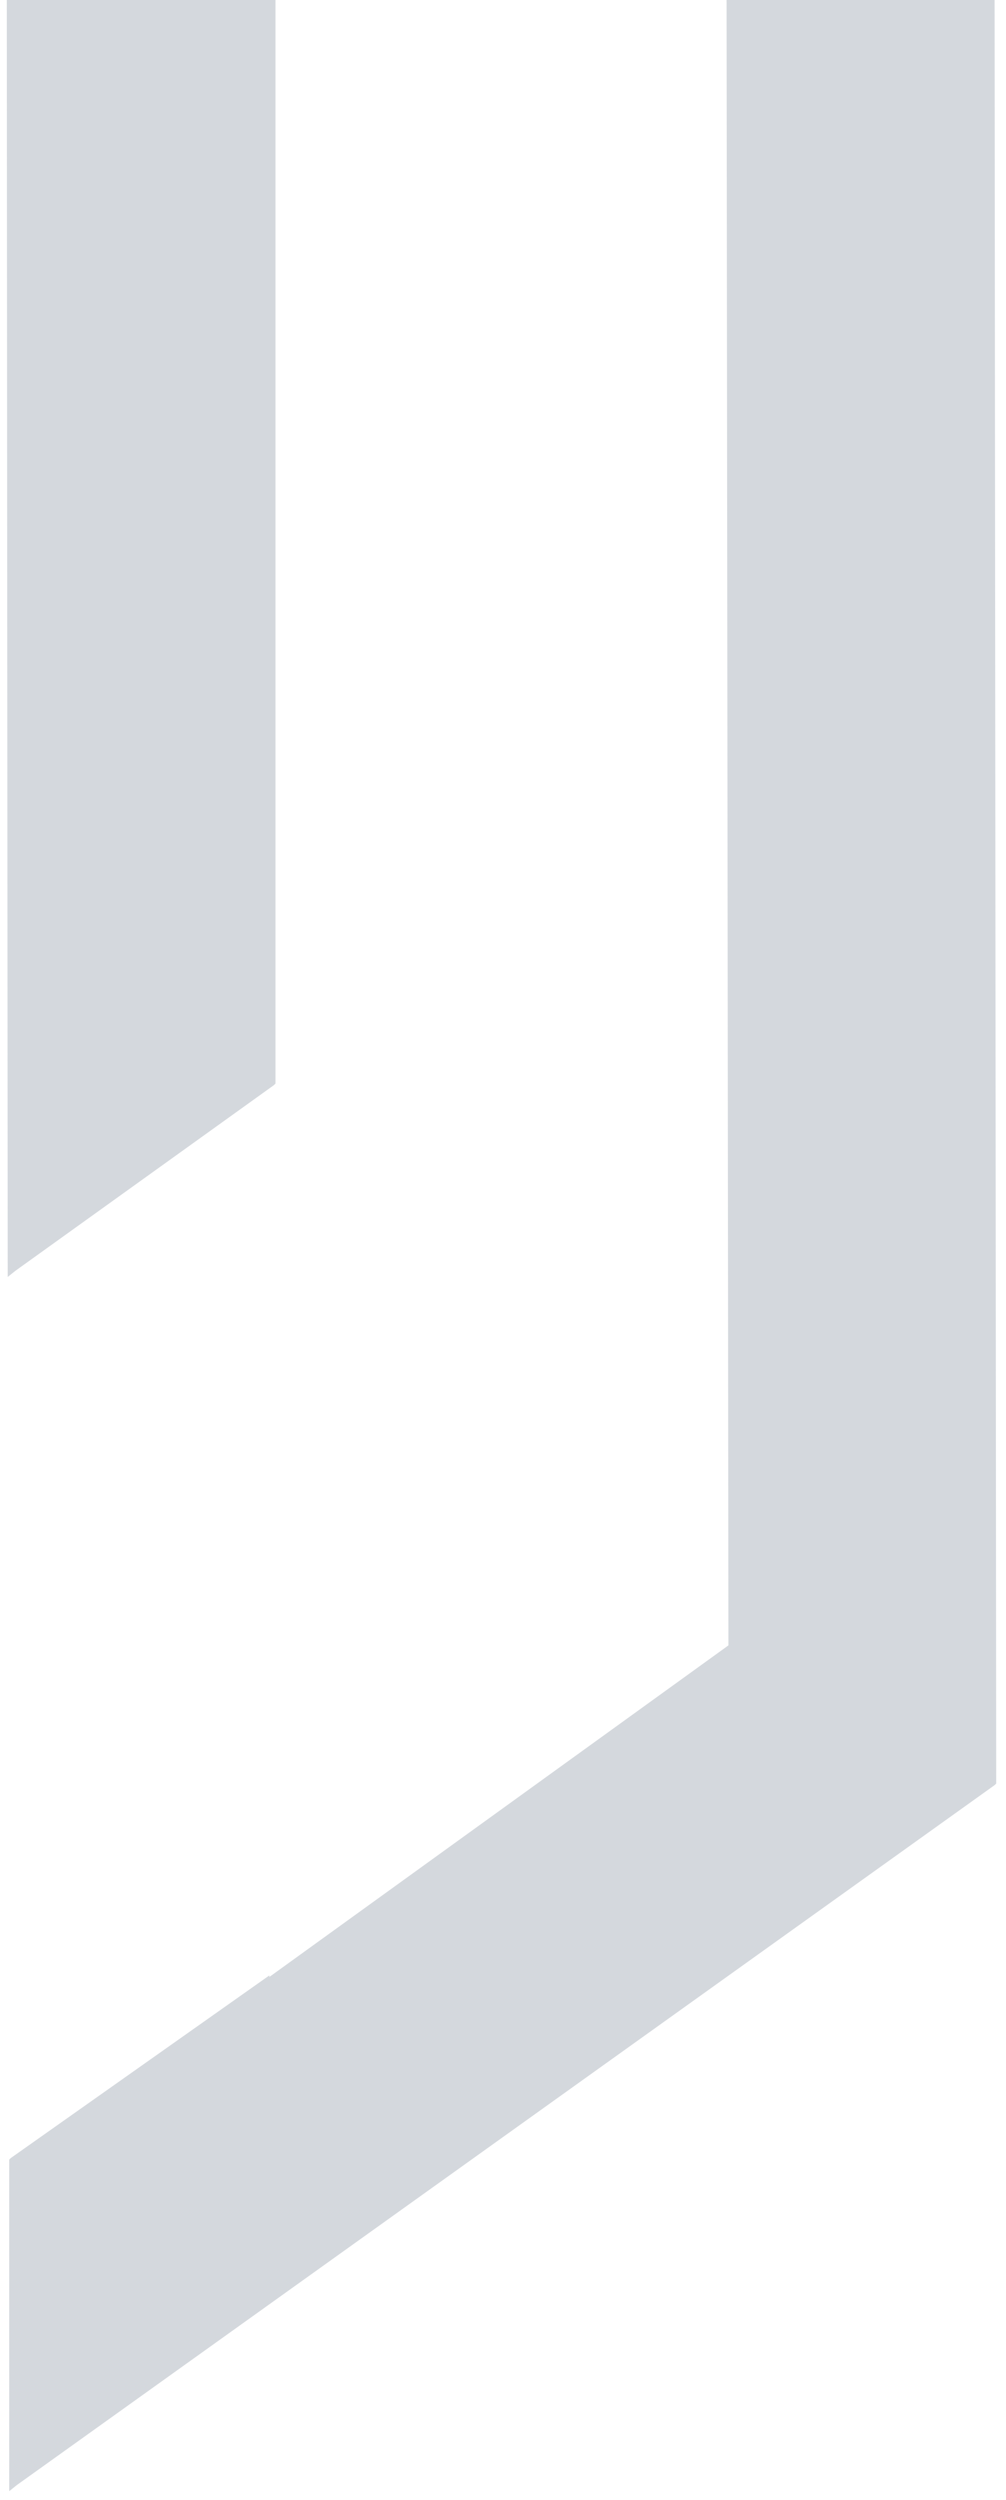 <svg xmlns="http://www.w3.org/2000/svg" width="95" height="236" viewBox="0 0 95 236" fill="none"><path opacity="0.24" d="M68.788 155.336L68.499 -100.584L26.015 -69.862V102.153V102.297L25.87 102.442L1.449 119.977L0.727 120.557V119.687L0.582 -82.759V-82.904L0.871 -83.049L93.064 -149.565L93.787 -150V-149.131L94.076 168.234V168.379L93.931 168.524L1.594 234.605L0.871 235.185V234.315V204.173V203.883L1.016 203.738L25.437 186.493V186.638L68.788 155.336Z" fill="#4D5C73"></path></svg>